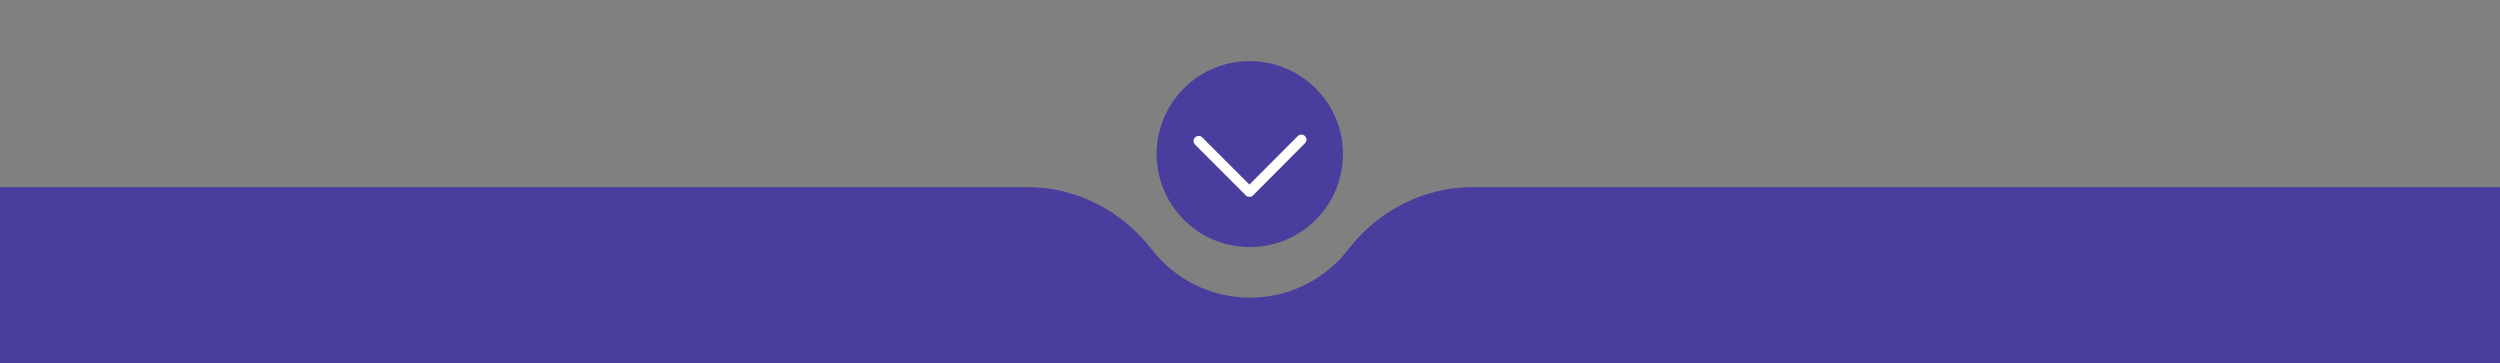 <?xml version="1.0" encoding="UTF-8"?> <svg xmlns="http://www.w3.org/2000/svg" xmlns:xlink="http://www.w3.org/1999/xlink" version="1.1" id="Слой_1" x="0px" y="0px" viewBox="0 0 1280 186.1" style="enable-background:new 0 0 1280 186.1;" xml:space="preserve"><rect x="0" y="0" width="1280" height="186.1" fill="#808080" stroke="none"/> <style type="text/css"> .st0{fill:#493D9D;} .st1{fill:none;stroke:#FFFFFF;stroke-width:5.211;stroke-linecap:round;stroke-linejoin:round;stroke-miterlimit:10;} </style> <path d="M1280,346.5v43.6H0v-43.6c90.5,8,181.1,14.6,271.7,19.8c95.7,5.5,191.5,9.4,287.4,11.8c23.1,0.6,46-6,64.4-20 c4.6-3.5,10.3-5.5,16.5-5.5c6.2,0,11.9,2.1,16.5,5.6c18.6,14.1,41.6,20.8,64.9,20.4c22.6-0.4,45.2-0.9,68-1.5 C959.3,372.4,1123,361.8,1280,346.5z"></path> <path class="st0" d="M1336.5,95.8v90.3h-1393V95.8h582.4c25.1,0,48.4,12,63.8,31.9c11.6,15,29.8,24.7,50.3,24.7s38.7-9.7,50.3-24.7 c15.4-19.9,38.7-31.9,63.8-31.9H1336.5z"></path> <path class="st0" d="M687.6,78.9c0,1.8-0.1,3.5-0.3,5.2c-2.6,23.9-22.8,42.4-47.4,42.4s-44.8-18.6-47.4-42.4 c-0.2-1.7-0.3-3.4-0.3-5.2c0-26.3,21.3-47.6,47.6-47.6S687.6,52.5,687.6,78.9z"></path> <polyline class="st1" points="613.7,72.2 639.7,98.2 666.3,71.5 "></polyline> </svg> 
